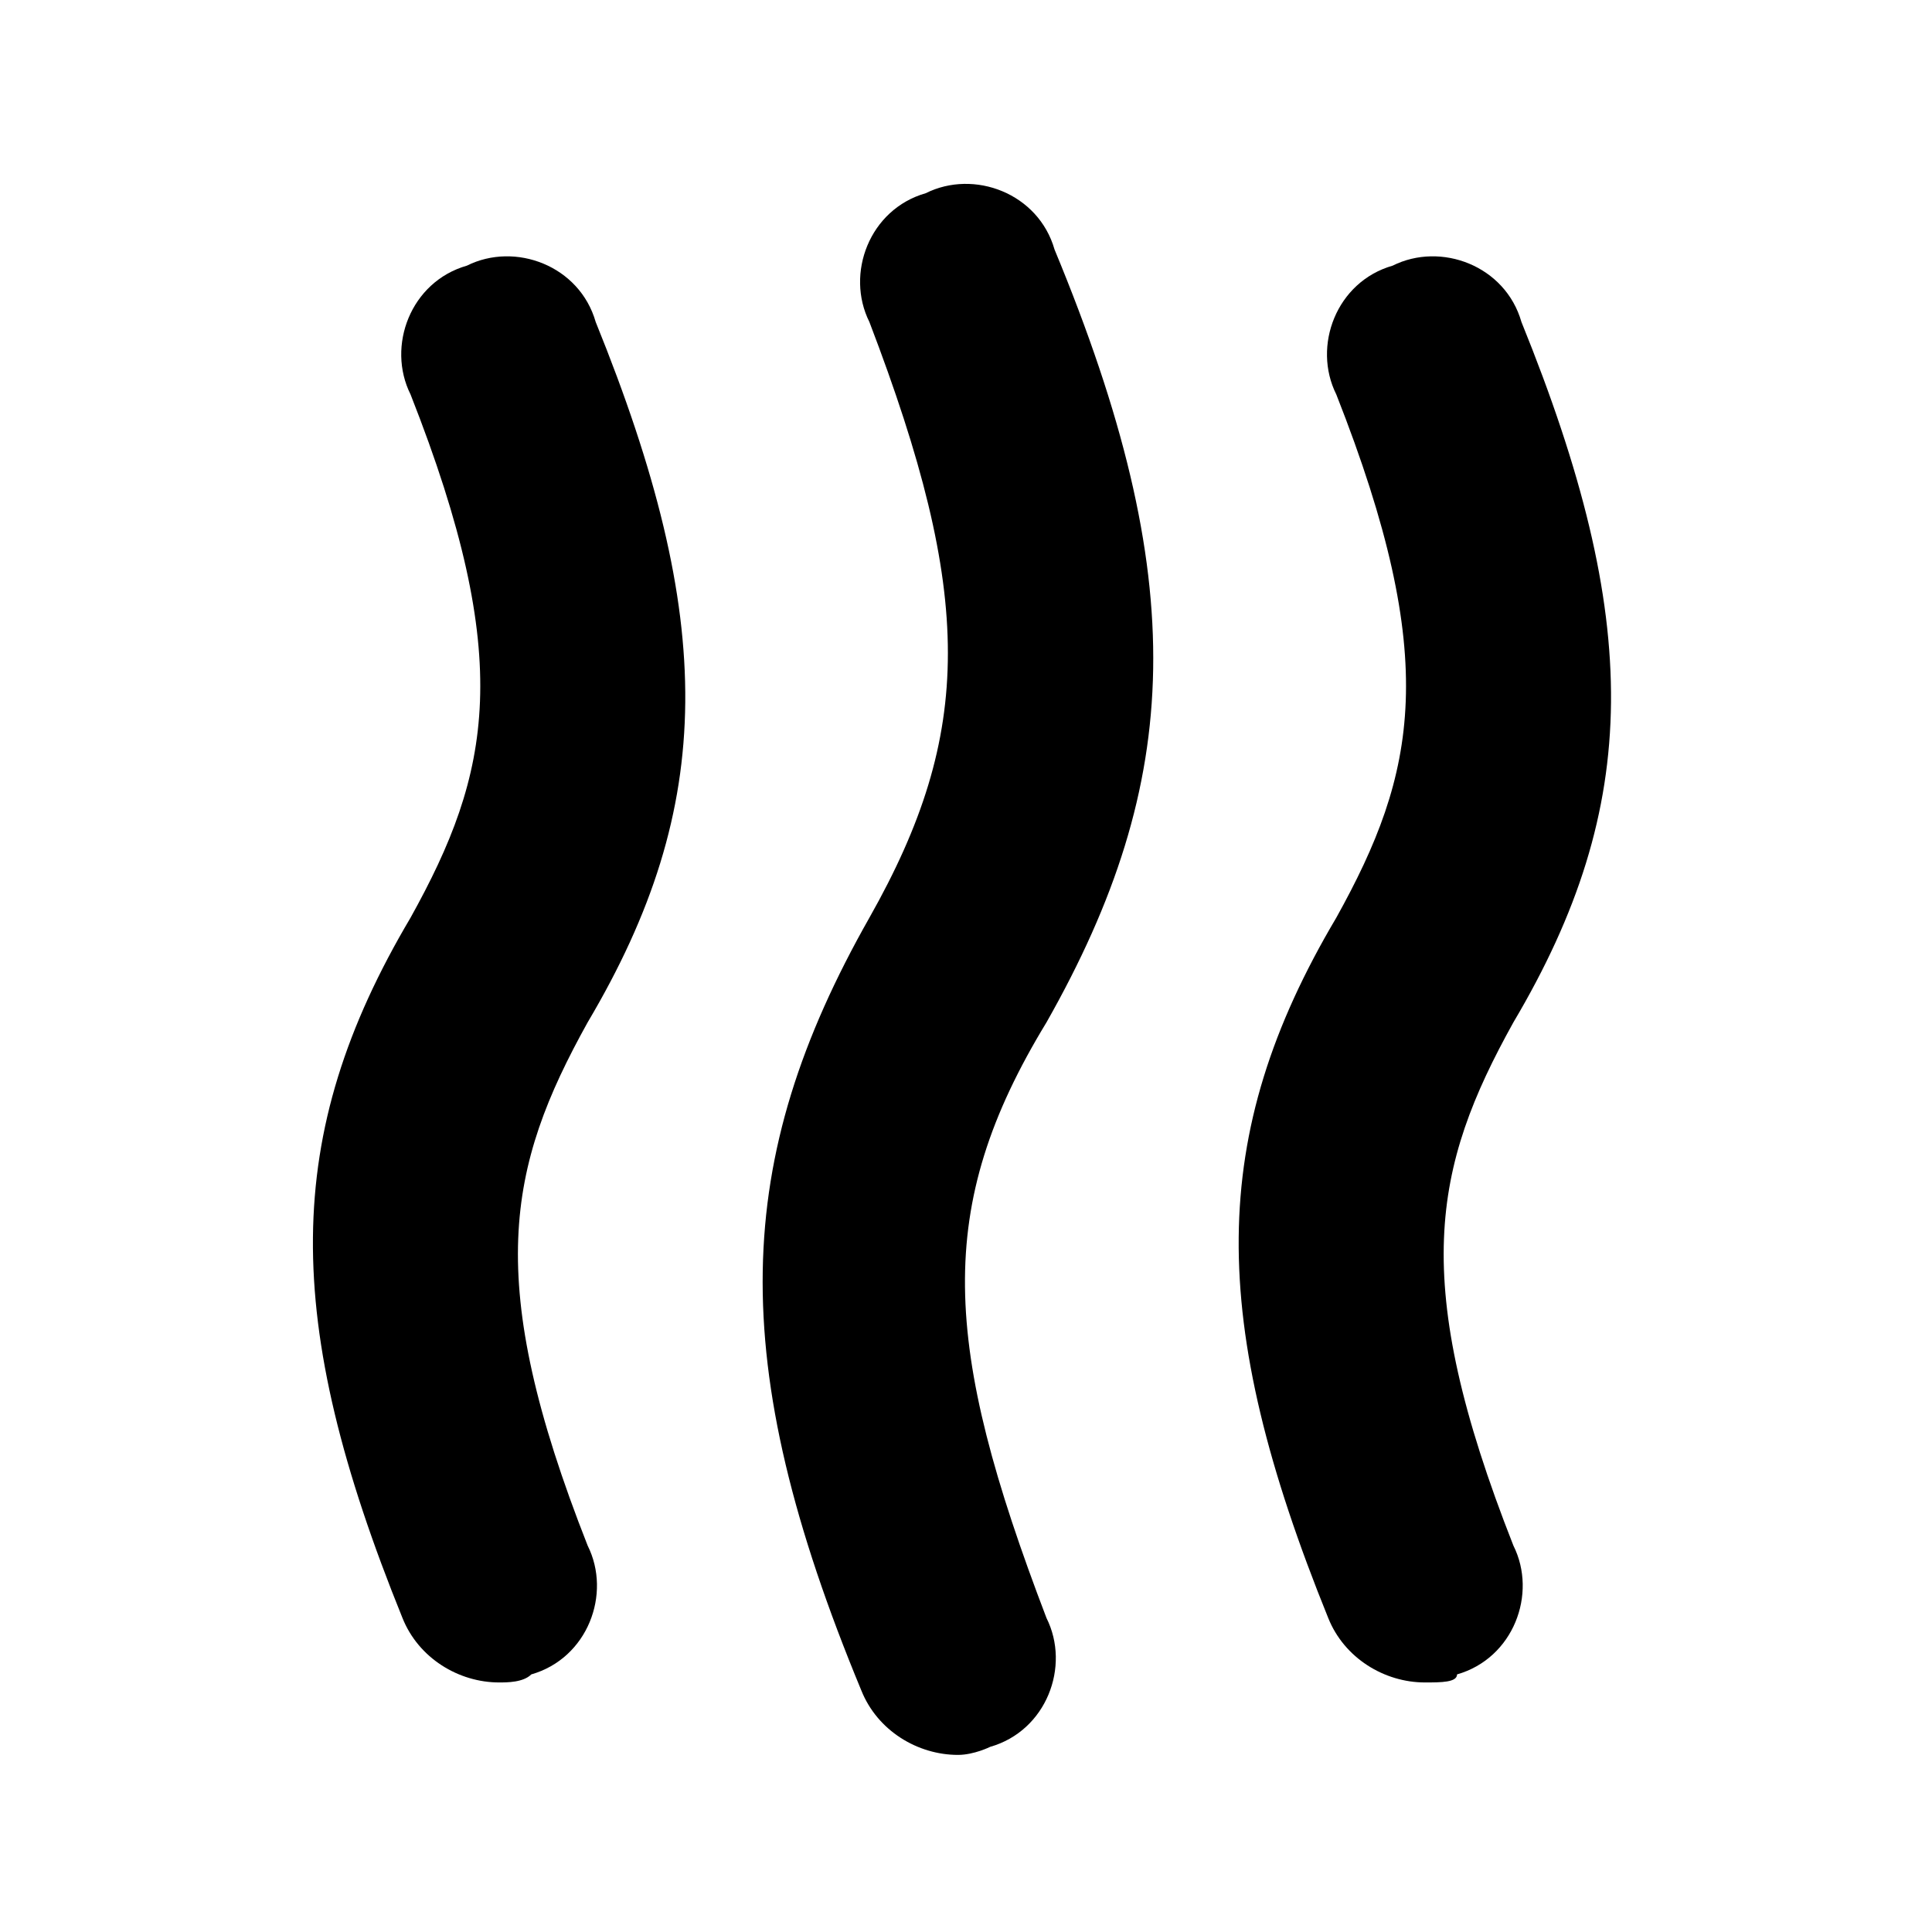 <?xml version="1.0" encoding="UTF-8"?>
<svg xmlns="http://www.w3.org/2000/svg" xmlns:xlink="http://www.w3.org/1999/xlink" width="24" height="24" viewBox="0 0 24 24">
  <path d="M17.7,20.9c-0.5,0-1-0.3-1.2-0.8c-1.5-3.7-1.5-6,0.1-8.7c1-1.8,1.3-3.2,0-6.5c-0.3-0.6,0-1.4,0.7-1.6c0.6-0.3,1.4,0,1.6,0.7c1.5,3.7,1.5,6-0.1,8.7c-1,1.8-1.3,3.2,0,6.5c0.3,0.6,0,1.4-0.7,1.6C18.1,20.9,17.9,20.9,17.7,20.9z"></path>
  <path d="M6.2,20.9c-0.5,0-1-0.3-1.2-0.8c-1.5-3.7-1.5-6,0.1-8.7c1-1.8,1.3-3.2,0-6.5c-0.3-0.6,0-1.4,0.7-1.6c0.6-0.3,1.4,0,1.6,0.7c1.5,3.7,1.5,6-0.1,8.7c-1,1.8-1.3,3.2,0,6.5c0.3,0.6,0,1.4-0.7,1.6C6.5,20.9,6.3,20.9,6.2,20.9z"></path>
  <path d="M11.9,21.8c-0.5,0-1-0.3-1.2-0.8c-1.7-4.1-1.6-6.6,0.1-9.6c1.3-2.3,1.3-4,0-7.4c-0.3-0.6,0-1.4,0.7-1.6c0.6-0.3,1.4,0,1.6,0.7c1.7,4.1,1.6,6.6-0.1,9.6c-1.4,2.3-1.3,4,0,7.4c0.3,0.6,0,1.4-0.7,1.6C12.3,21.7,12.1,21.8,11.9,21.8z"></path>
</svg>
